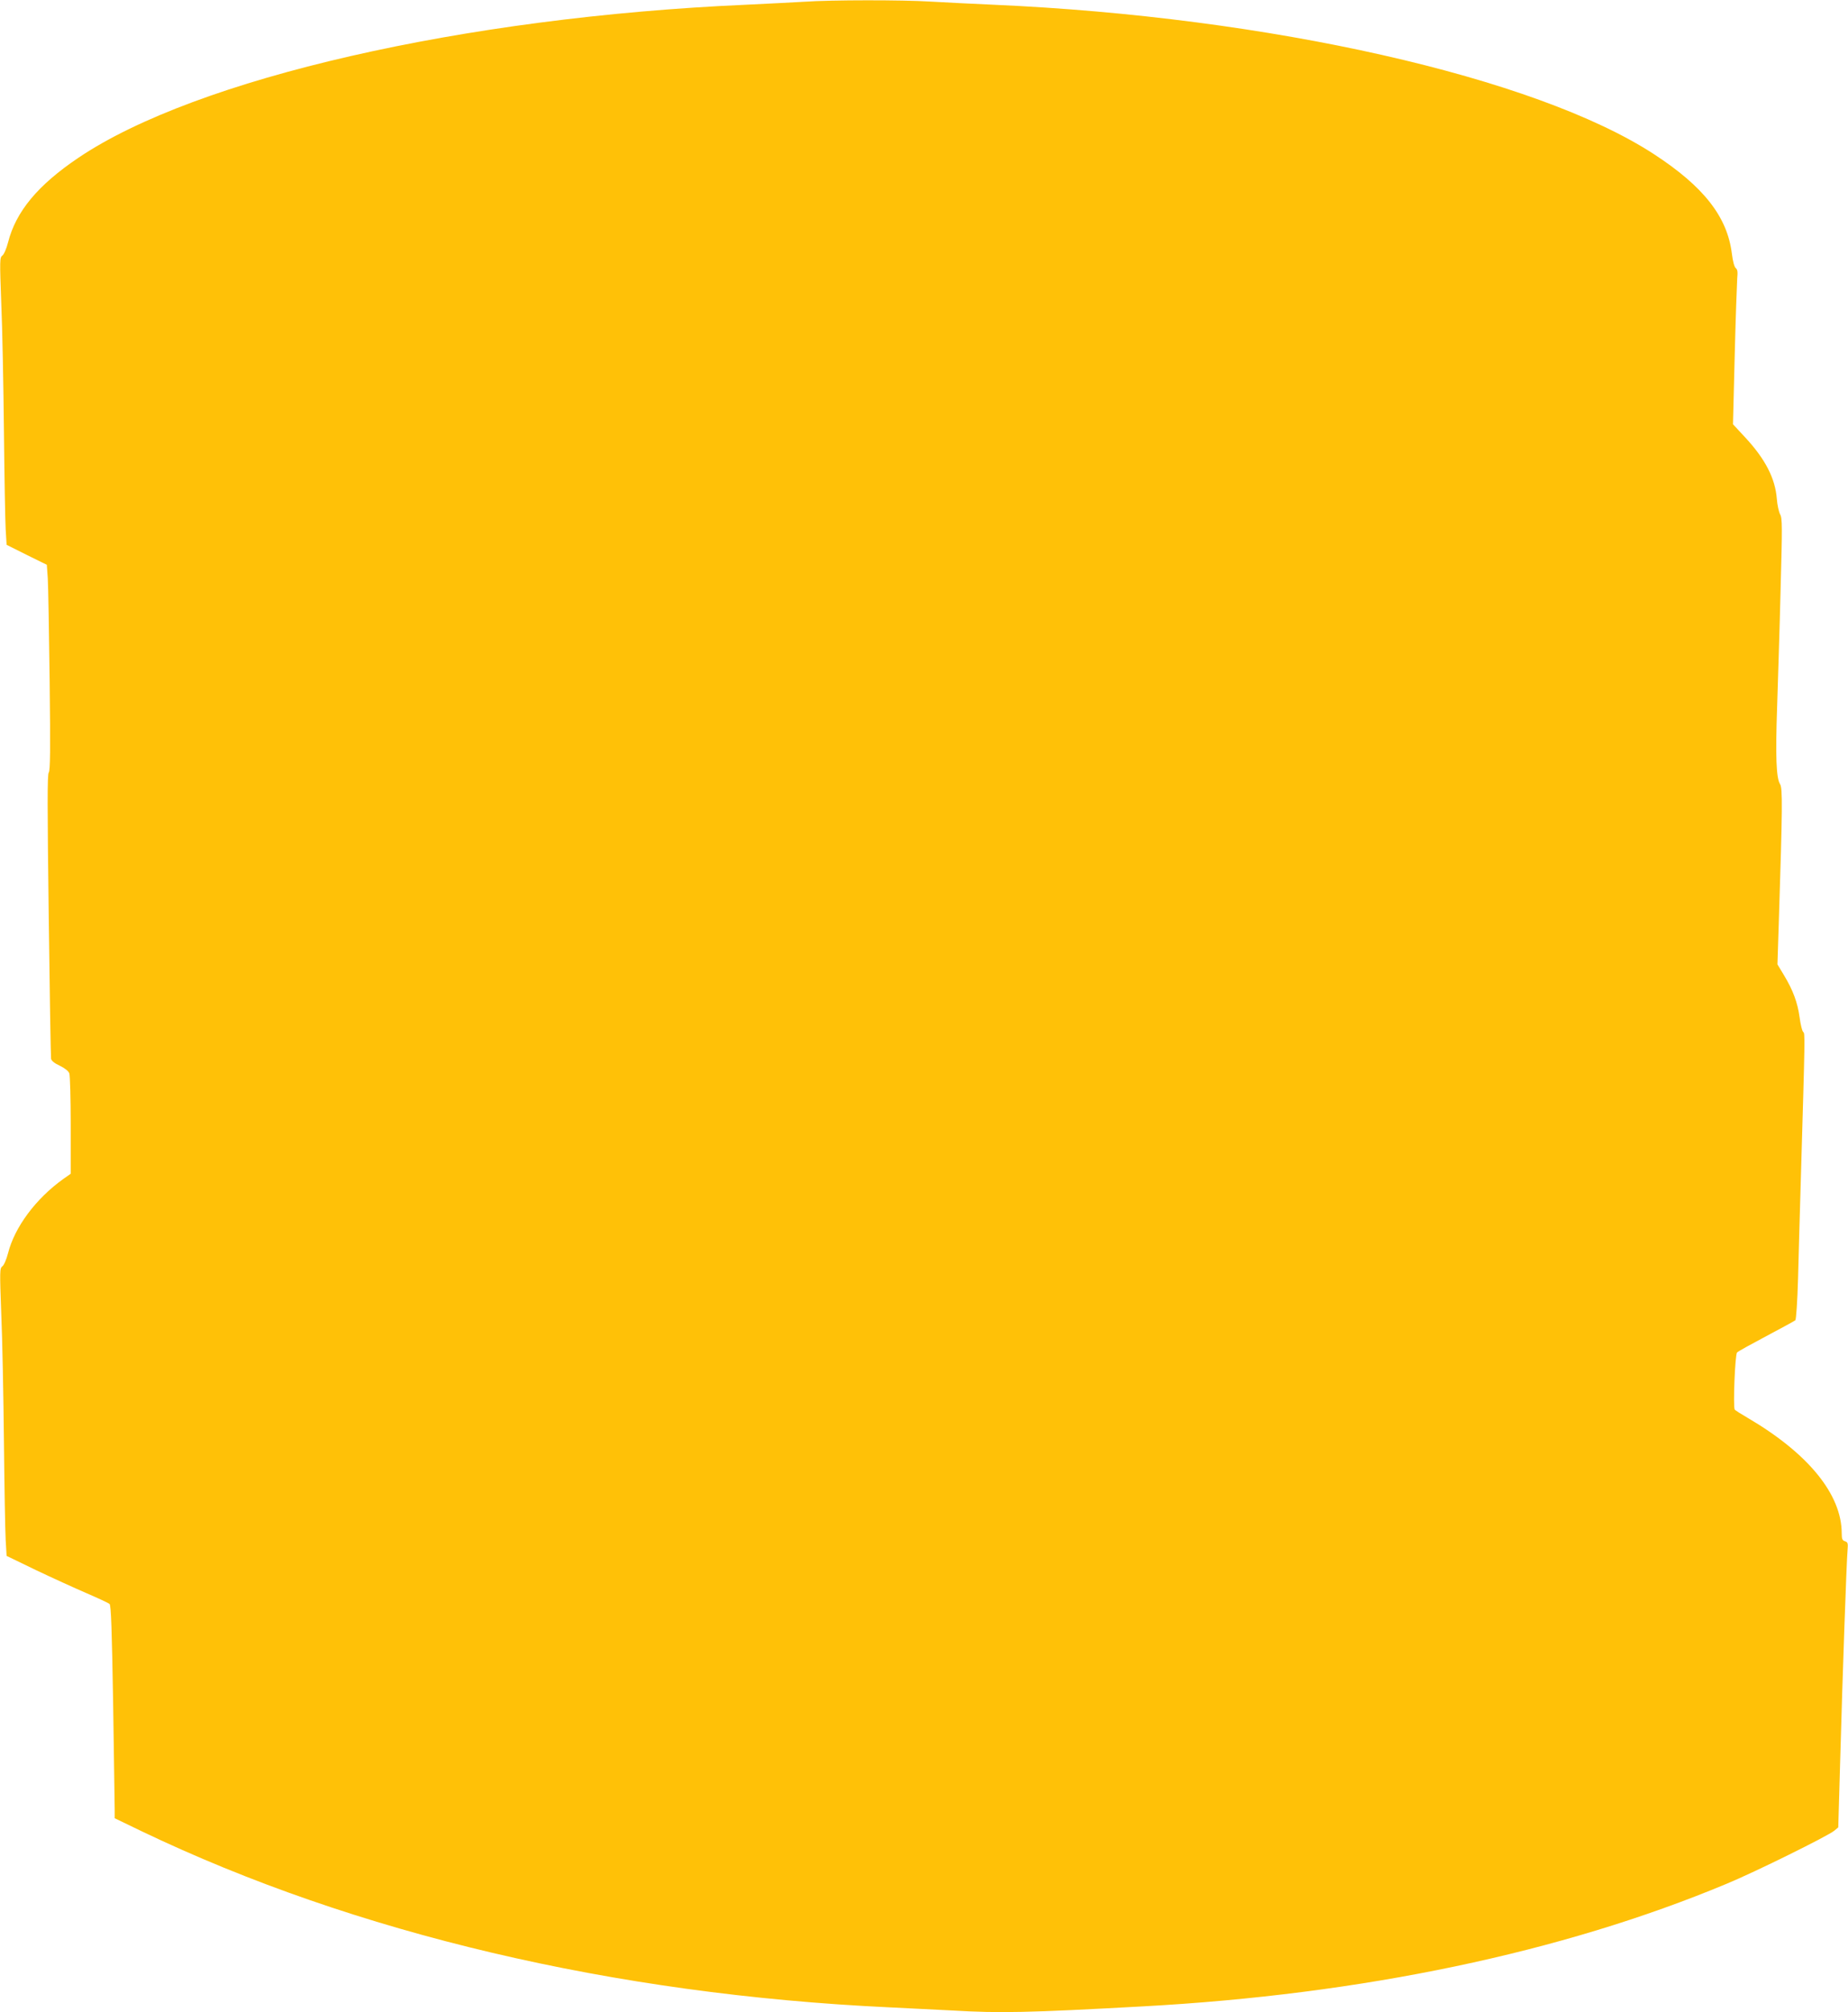 <?xml version="1.0" standalone="no"?>
<!DOCTYPE svg PUBLIC "-//W3C//DTD SVG 20010904//EN"
 "http://www.w3.org/TR/2001/REC-SVG-20010904/DTD/svg10.dtd">
<svg version="1.0" xmlns="http://www.w3.org/2000/svg"
 width="1176pt" height="1280pt" viewBox="0 0 1176 1280"
 preserveAspectRatio="xMidYMid meet">
<g transform="translate(0,1280) scale(0.1,-0.1)"
fill="#ffc107" stroke="none">
<path d="M5120 12789 c-63 -4 -230 -12 -370 -19 -1801 -79 -3502 -469 -4250
-973 -260 -175 -399 -343 -449 -540 -10 -39 -26 -76 -36 -83 -17 -12 -17 -30
-7 -301 7 -158 14 -524 17 -813 3 -289 8 -570 11 -626 l6 -100 128 -64 128
-63 6 -86 c3 -47 8 -341 12 -654 5 -436 4 -570 -6 -582 -9 -11 -9 -210 0 -907
6 -491 13 -902 15 -914 3 -13 23 -29 56 -44 31 -15 55 -34 60 -48 5 -13 9
-162 9 -331 l0 -308 -47 -33 c-176 -126 -310 -307 -352 -473 -10 -39 -26 -76
-36 -83 -17 -12 -17 -30 -7 -301 7 -158 14 -524 17 -813 3 -289 8 -571 11
-626 l6 -102 186 -90 c103 -49 248 -115 322 -147 74 -32 141 -63 147 -69 10
-8 15 -166 23 -636 5 -344 10 -648 10 -676 l0 -51 172 -83 c1357 -650 3005
-1038 4758 -1120 129 -6 310 -15 401 -20 303 -18 481 -14 1209 26 1398 76
2670 343 3715 779 180 74 649 306 688 339 l25 21 12 415 c15 551 41 1282 47
1347 4 45 2 52 -16 58 -17 5 -21 15 -21 50 0 249 -214 510 -600 736 -41 24
-78 47 -81 52 -11 16 2 351 15 363 6 7 90 53 186 104 96 51 179 96 185 101 5
6 13 120 17 262 3 138 12 428 18 642 27 918 27 920 15 930 -7 6 -17 47 -23 93
-13 95 -42 173 -100 269 l-41 68 9 280 c23 717 24 840 8 866 -25 38 -30 177
-19 494 5 160 16 494 22 743 11 406 11 456 -3 480 -8 15 -18 59 -21 99 -10
129 -73 252 -200 389 l-79 85 11 437 c6 240 14 461 16 491 4 40 2 56 -9 65 -9
7 -19 42 -25 92 -29 235 -179 427 -497 634 -751 489 -2448 873 -4204 950 -135
6 -315 15 -400 20 -177 11 -629 11 -800 -1z"/>
</g>
</svg>

